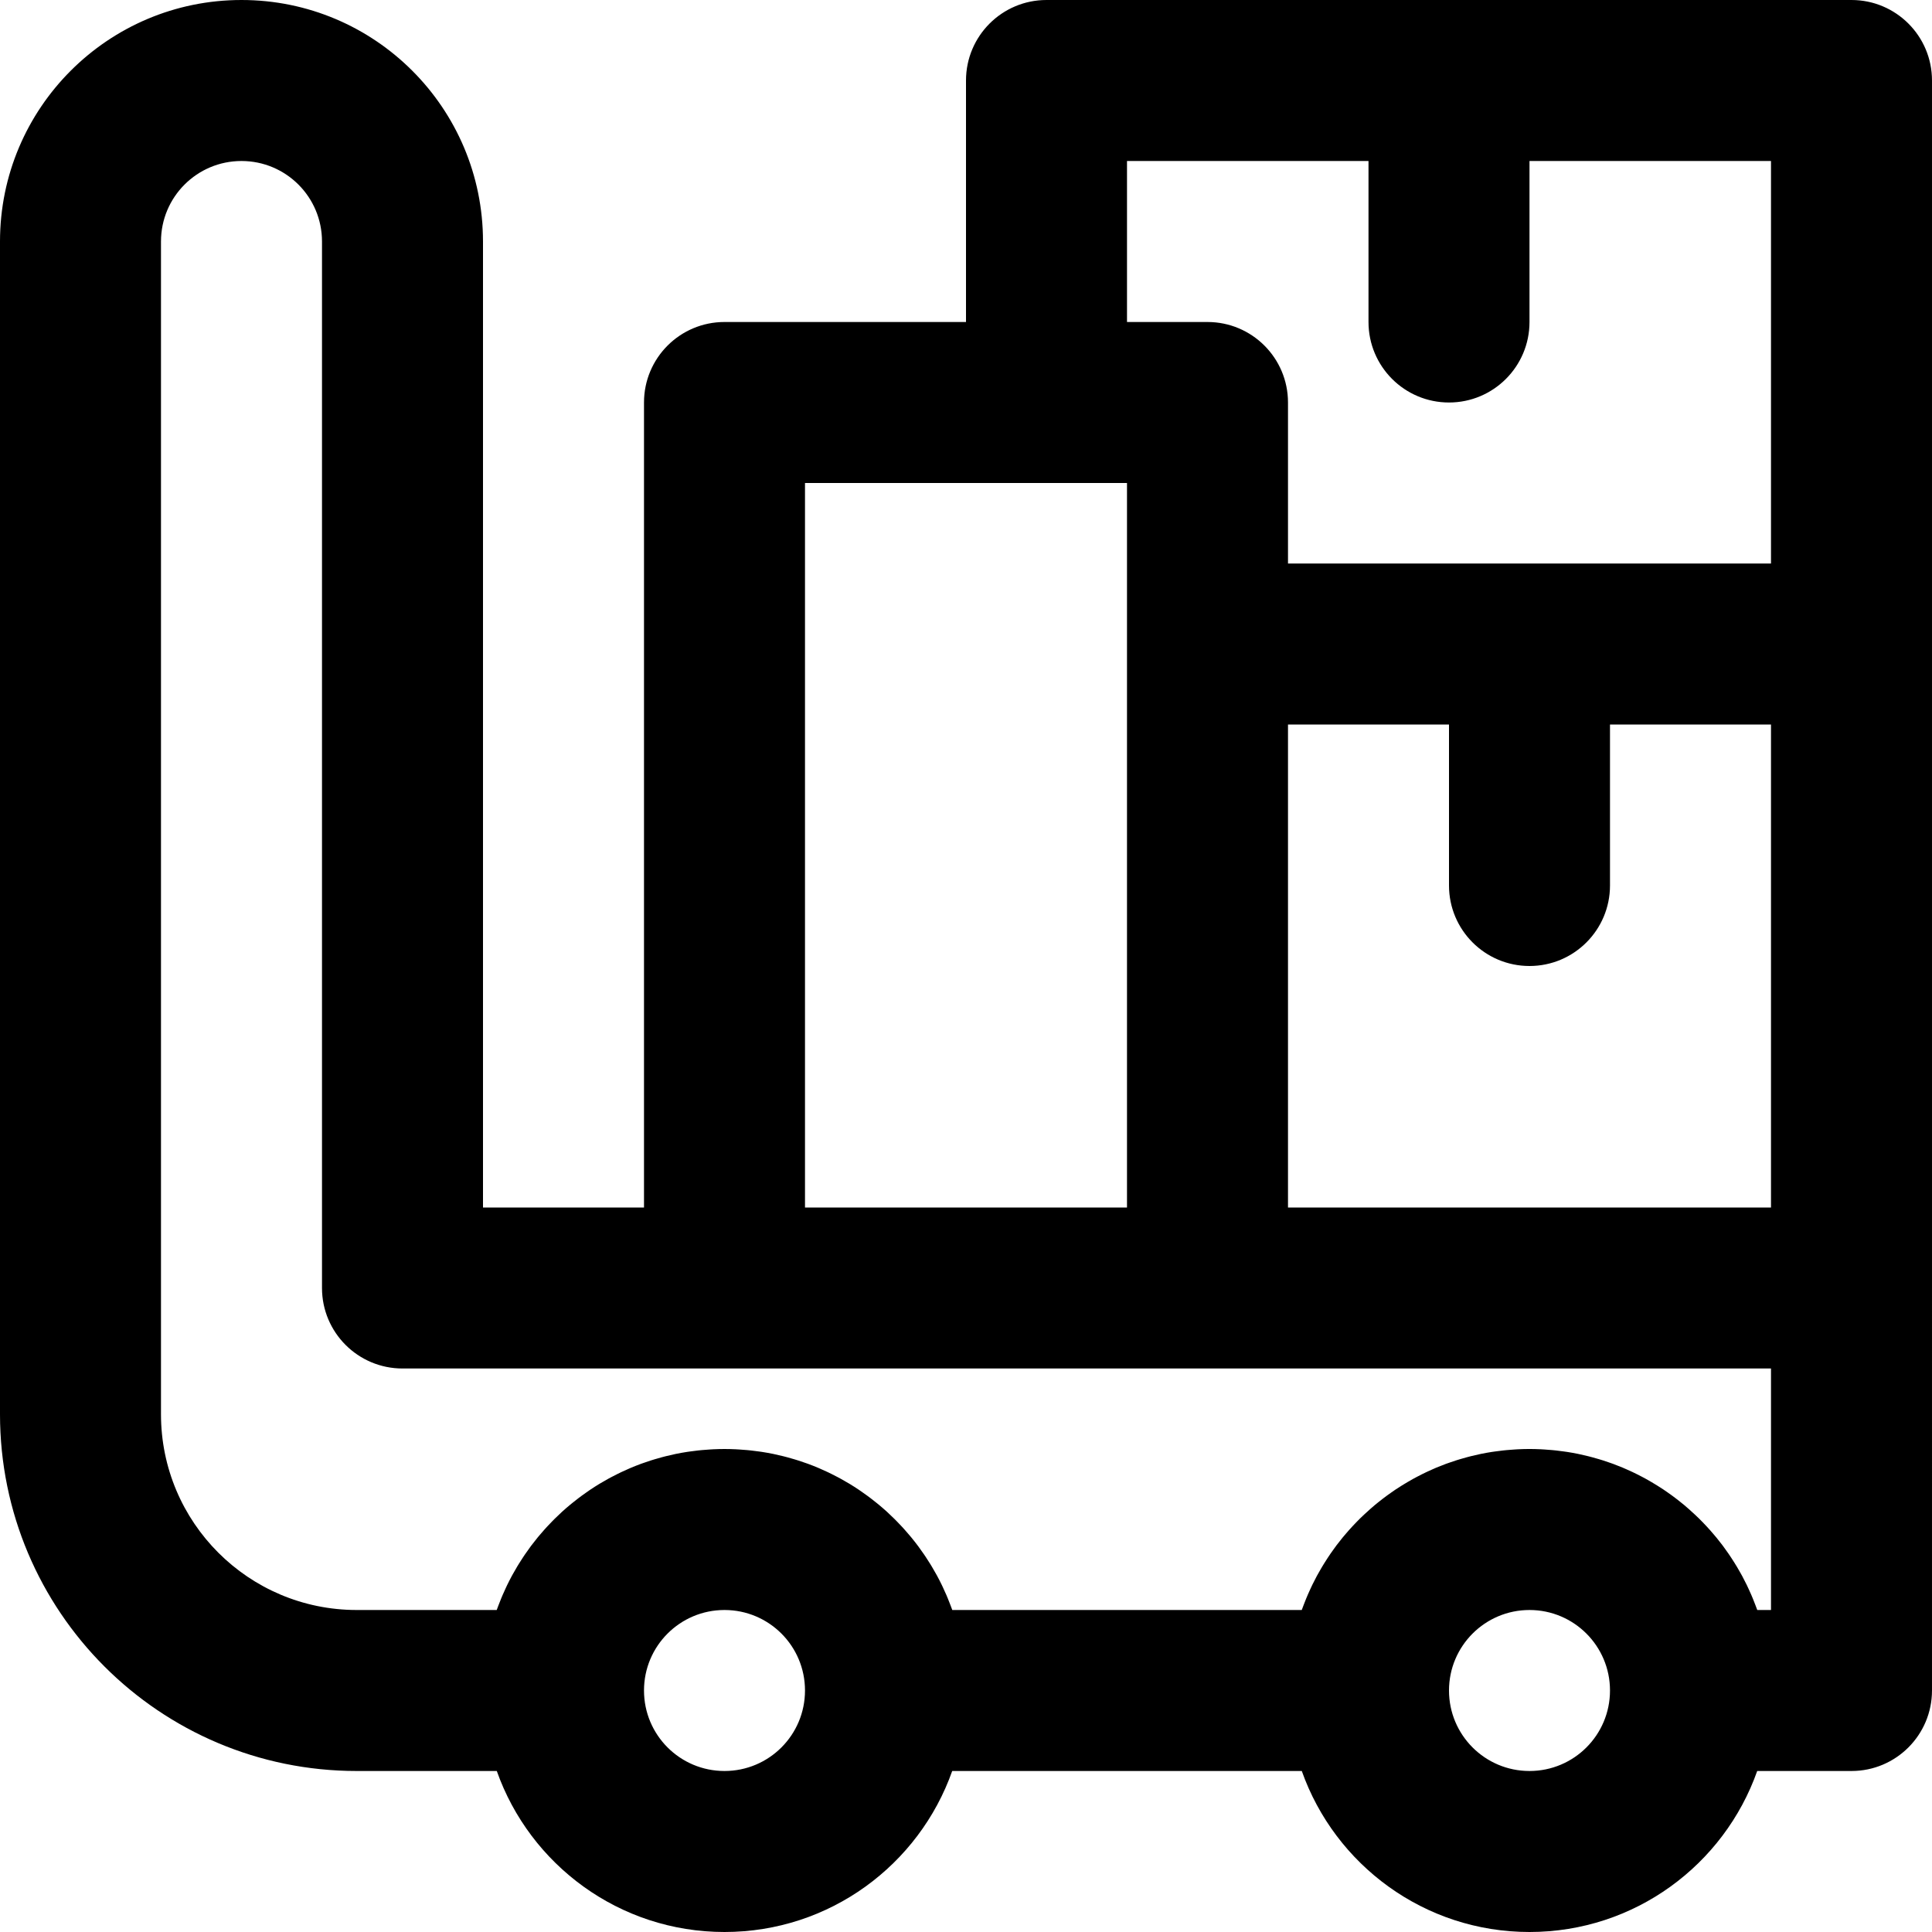 <?xml version="1.0" encoding="iso-8859-1"?>
<!-- Uploaded to: SVG Repo, www.svgrepo.com, Generator: SVG Repo Mixer Tools -->
<svg fill="#000000" height="800px" width="800px" version="1.1" id="Layer_1" xmlns="http://www.w3.org/2000/svg" xmlns:xlink="http://www.w3.org/1999/xlink" 
	 viewBox="0 0 512 512" xml:space="preserve">
<g>
	<g>
		<path d="M490.667,0H277.333C265.551,0,256,9.551,256,21.333v64h-64c-11.782,0-21.333,9.551-21.333,21.333V320H128V64
			c0-35.355-28.645-64-64-64S0,28.645,0,64v310.784c0,52.23,42.319,94.549,94.549,94.549h37.105
			C140.438,494.192,164.128,512,192,512s51.562-17.808,60.346-42.667h92.641C353.772,494.192,377.461,512,405.333,512
			c27.872,0,51.562-17.808,60.346-42.667h24.987c11.782,0,21.333-9.551,21.333-21.333V341.333V170.667V21.333
			C512,9.551,502.449,0,490.667,0z M341.333,192H384v42.667c0,11.782,9.551,21.333,21.333,21.333
			c11.782,0,21.333-9.551,21.333-21.333V192h42.667v128h-128V192z M298.667,42.667h64v42.667c0,11.782,9.551,21.333,21.333,21.333
			c11.782,0,21.333-9.551,21.333-21.333V42.667h64v106.667h-128v-42.667c0-11.782-9.551-21.333-21.333-21.333h-21.333V42.667z
			 M213.333,128h64h21.333v42.667V320h-85.333V128z M192,469.333c-11.791,0-21.333-9.542-21.333-21.333s9.542-21.333,21.333-21.333
			s21.333,9.542,21.333,21.333S203.791,469.333,192,469.333z M405.333,469.333C393.542,469.333,384,459.791,384,448
			c0-11.782,9.554-21.333,21.333-21.333s21.333,9.551,21.333,21.333C426.667,459.791,417.125,469.333,405.333,469.333z
			 M469.333,426.667h-3.642c-0.038-0.108-0.082-0.214-0.121-0.322c-0.128-0.355-0.263-0.706-0.397-1.058
			c-0.203-0.534-0.411-1.066-0.628-1.593c-0.153-0.373-0.308-0.744-0.468-1.114c-0.226-0.522-0.462-1.039-0.702-1.554
			c-0.159-0.342-0.313-0.687-0.478-1.025c-0.383-0.786-0.78-1.564-1.194-2.332c-0.18-0.333-0.371-0.658-0.556-0.987
			c-0.269-0.479-0.54-0.957-0.821-1.428c-0.225-0.378-0.457-0.75-0.69-1.122c-0.26-0.416-0.524-0.829-0.794-1.238
			c-0.247-0.375-0.494-0.749-0.748-1.119c-0.285-0.414-0.579-0.821-0.873-1.228c-0.249-0.344-0.492-0.692-0.747-1.031
			c-0.505-0.669-1.023-1.328-1.553-1.976c-0.287-0.352-0.585-0.694-0.88-1.039c-0.302-0.354-0.605-0.708-0.914-1.056
			c-0.314-0.353-0.634-0.701-0.956-1.047c-0.308-0.331-0.621-0.657-0.936-0.982c-0.328-0.337-0.655-0.675-0.99-1.005
			c-0.349-0.344-0.708-0.679-1.065-1.015c-0.531-0.5-1.07-0.991-1.618-1.473c-0.399-0.35-0.796-0.702-1.203-1.042
			c-0.355-0.297-0.719-0.585-1.081-0.874c-0.36-0.288-0.721-0.574-1.087-0.854c-0.371-0.284-0.745-0.564-1.123-0.84
			c-0.382-0.279-0.769-0.552-1.157-0.823c-0.368-0.257-0.734-0.516-1.107-0.765c-0.537-0.358-1.082-0.703-1.63-1.045
			c-0.49-0.306-0.984-0.603-1.483-0.896c-0.48-0.282-0.961-0.563-1.449-0.833c-0.375-0.207-0.756-0.407-1.136-0.607
			c-0.456-0.24-0.914-0.475-1.376-0.704c-0.381-0.189-0.763-0.376-1.148-0.558c-0.51-0.24-1.026-0.47-1.543-0.697
			c-0.339-0.149-0.675-0.304-1.018-0.447c-0.823-0.345-1.655-0.673-2.496-0.984c-0.303-0.112-0.61-0.212-0.915-0.32
			c-0.595-0.21-1.192-0.415-1.794-0.607c-0.361-0.115-0.724-0.224-1.088-0.333c-0.577-0.173-1.158-0.337-1.742-0.494
			c-0.35-0.094-0.699-0.189-1.051-0.277c-0.712-0.178-1.429-0.342-2.15-0.496c-0.22-0.047-0.438-0.102-0.659-0.147
			c-0.932-0.189-1.872-0.355-2.818-0.503c-0.289-0.045-0.581-0.081-0.871-0.122c-0.688-0.098-1.38-0.188-2.075-0.264
			c-0.341-0.037-0.684-0.071-1.026-0.103c-0.688-0.064-1.379-0.115-2.073-0.158c-0.31-0.019-0.619-0.041-0.93-0.056
			c-0.995-0.046-1.994-0.076-3-0.076s-2.005,0.03-3,0.076c-0.311,0.014-0.62,0.037-0.93,0.056c-0.694,0.042-1.385,0.094-2.073,0.158
			c-0.343,0.032-0.685,0.065-1.027,0.103c-0.695,0.076-1.386,0.165-2.074,0.263c-0.29,0.041-0.582,0.077-0.872,0.122
			c-0.946,0.148-1.886,0.314-2.818,0.503c-0.221,0.045-0.439,0.099-0.66,0.147c-0.721,0.154-1.438,0.318-2.149,0.496
			c-0.353,0.088-0.702,0.184-1.052,0.278c-0.584,0.157-1.164,0.321-1.741,0.494c-0.364,0.109-0.727,0.218-1.088,0.333
			c-0.602,0.192-1.199,0.397-1.793,0.607c-0.305,0.108-0.614,0.208-0.917,0.32c-0.84,0.311-1.672,0.639-2.495,0.983
			c-0.343,0.144-0.68,0.299-1.02,0.448c-0.516,0.227-1.031,0.456-1.54,0.696c-0.386,0.182-0.768,0.369-1.15,0.559
			c-0.462,0.229-0.919,0.464-1.375,0.704c-0.38,0.2-0.761,0.399-1.136,0.607c-0.487,0.269-0.967,0.55-1.446,0.831
			c-0.502,0.295-1.001,0.594-1.494,0.902c-0.545,0.34-1.087,0.683-1.621,1.039c-0.374,0.25-0.741,0.509-1.109,0.767
			c-0.388,0.271-0.774,0.543-1.155,0.822c-0.378,0.276-0.752,0.556-1.123,0.84c-0.366,0.28-0.727,0.566-1.087,0.854
			c-0.362,0.29-0.725,0.577-1.081,0.874c-0.406,0.339-0.801,0.689-1.198,1.038c-0.551,0.485-1.094,0.979-1.628,1.482
			c-0.355,0.334-0.711,0.667-1.059,1.009c-0.336,0.331-0.663,0.669-0.991,1.007c-0.315,0.324-0.627,0.65-0.935,0.981
			c-0.323,0.346-0.642,0.695-0.957,1.048c-0.309,0.347-0.611,0.699-0.912,1.053c-0.295,0.346-0.594,0.689-0.881,1.041
			c-0.53,0.649-1.049,1.308-1.554,1.977c-0.254,0.337-0.496,0.683-0.743,1.025c-0.296,0.409-0.591,0.818-0.877,1.233
			c-0.254,0.369-0.5,0.742-0.746,1.117c-0.269,0.41-0.534,0.823-0.794,1.239c-0.233,0.372-0.465,0.745-0.69,1.122
			c-0.282,0.472-0.553,0.951-0.822,1.43c-0.184,0.328-0.375,0.652-0.554,0.983c-0.414,0.769-0.812,1.547-1.195,2.335
			c-0.164,0.338-0.318,0.681-0.477,1.022c-0.24,0.516-0.477,1.033-0.703,1.556c-0.16,0.369-0.315,0.74-0.467,1.112
			c-0.217,0.528-0.426,1.06-0.629,1.595c-0.134,0.352-0.269,0.702-0.397,1.057c-0.039,0.108-0.083,0.214-0.121,0.322h-92.615
			c-0.046-0.131-0.099-0.259-0.146-0.39c-0.102-0.283-0.211-0.563-0.317-0.844c-0.235-0.624-0.479-1.244-0.733-1.859
			c-0.123-0.297-0.246-0.593-0.373-0.888c-0.278-0.645-0.568-1.284-0.867-1.918c-0.107-0.226-0.208-0.455-0.317-0.68
			c-0.41-0.846-0.837-1.682-1.284-2.507c-0.09-0.166-0.186-0.327-0.277-0.491c-0.365-0.661-0.741-1.316-1.129-1.963
			c-0.159-0.266-0.323-0.528-0.487-0.792c-0.344-0.556-0.697-1.106-1.058-1.65c-0.171-0.257-0.34-0.515-0.515-0.77
			c-0.424-0.62-0.86-1.231-1.305-1.835c-0.111-0.151-0.218-0.306-0.331-0.456c-0.559-0.746-1.136-1.477-1.727-2.197
			c-0.156-0.19-0.318-0.374-0.476-0.563c-0.447-0.532-0.9-1.058-1.364-1.575c-0.211-0.236-0.425-0.468-0.64-0.701
			c-0.444-0.481-0.896-0.953-1.354-1.42c-0.207-0.211-0.412-0.423-0.621-0.631c-0.61-0.605-1.231-1.199-1.866-1.779
			c-0.055-0.05-0.107-0.102-0.161-0.152c-0.69-0.626-1.396-1.234-2.113-1.83c-0.215-0.178-0.434-0.351-0.651-0.527
			c-0.518-0.419-1.041-0.832-1.573-1.236c-0.253-0.193-0.508-0.383-0.764-0.572c-0.543-0.4-1.092-0.789-1.648-1.172
			c-0.224-0.154-0.445-0.312-0.671-0.464c-0.776-0.52-1.562-1.027-2.362-1.514c-0.102-0.062-0.206-0.119-0.308-0.18
			c-0.703-0.422-1.414-0.831-2.134-1.227c-0.266-0.146-0.535-0.286-0.803-0.429c-0.579-0.308-1.164-0.608-1.754-0.898
			c-0.287-0.141-0.573-0.282-0.862-0.419c-0.645-0.305-1.296-0.598-1.952-0.882c-0.218-0.094-0.432-0.194-0.651-0.286
			c-0.87-0.366-1.75-0.713-2.64-1.04c-0.201-0.074-0.405-0.14-0.606-0.212c-0.699-0.249-1.402-0.489-2.112-0.714
			c-0.305-0.097-0.611-0.189-0.918-0.281c-0.638-0.192-1.28-0.374-1.926-0.547c-0.305-0.081-0.608-0.164-0.915-0.241
			c-0.776-0.195-1.557-0.374-2.344-0.541c-0.163-0.035-0.324-0.075-0.488-0.108c-0.947-0.192-1.901-0.361-2.863-0.511
			c-0.268-0.042-0.539-0.075-0.809-0.113c-0.707-0.101-1.417-0.193-2.132-0.271c-0.333-0.036-0.668-0.069-1.003-0.1
			c-0.694-0.065-1.391-0.117-2.091-0.159c-0.307-0.019-0.613-0.041-0.921-0.055C194.007,384.03,193.007,384,192,384
			s-2.007,0.03-3.002,0.076c-0.308,0.014-0.614,0.037-0.921,0.055c-0.7,0.042-1.397,0.094-2.091,0.159
			c-0.335,0.031-0.669,0.064-1.003,0.1c-0.715,0.078-1.425,0.169-2.132,0.271c-0.269,0.039-0.54,0.072-0.809,0.113
			c-0.961,0.15-1.916,0.319-2.863,0.511c-0.164,0.033-0.325,0.074-0.488,0.108c-0.787,0.166-1.568,0.346-2.344,0.541
			c-0.306,0.077-0.61,0.16-0.915,0.241c-0.646,0.173-1.288,0.355-1.926,0.547c-0.307,0.092-0.613,0.184-0.918,0.281
			c-0.71,0.226-1.413,0.465-2.112,0.714c-0.202,0.072-0.406,0.138-0.606,0.212c-0.889,0.328-1.769,0.675-2.64,1.04
			c-0.219,0.092-0.433,0.192-0.651,0.286c-0.656,0.284-1.308,0.577-1.952,0.882c-0.289,0.137-0.576,0.278-0.862,0.419
			c-0.59,0.29-1.174,0.59-1.754,0.898c-0.268,0.142-0.537,0.283-0.803,0.429c-0.72,0.396-1.432,0.805-2.134,1.227
			c-0.102,0.061-0.207,0.118-0.308,0.18c-0.8,0.487-1.585,0.994-2.362,1.514c-0.226,0.152-0.447,0.31-0.671,0.464
			c-0.555,0.383-1.105,0.772-1.648,1.172c-0.256,0.189-0.511,0.38-0.764,0.572c-0.531,0.404-1.055,0.816-1.573,1.236
			c-0.217,0.176-0.436,0.348-0.651,0.527c-0.717,0.596-1.423,1.204-2.113,1.83c-0.055,0.05-0.107,0.102-0.161,0.152
			c-0.634,0.58-1.255,1.174-1.866,1.779c-0.21,0.208-0.414,0.42-0.621,0.631c-0.458,0.467-0.91,0.94-1.354,1.42
			c-0.215,0.232-0.429,0.465-0.64,0.701c-0.464,0.517-0.917,1.043-1.364,1.575c-0.158,0.188-0.32,0.373-0.476,0.563
			c-0.591,0.72-1.167,1.452-1.727,2.197c-0.113,0.15-0.219,0.305-0.331,0.456c-0.445,0.604-0.881,1.215-1.305,1.835
			c-0.174,0.255-0.344,0.513-0.515,0.77c-0.361,0.544-0.713,1.094-1.058,1.65c-0.163,0.263-0.327,0.526-0.487,0.792
			c-0.388,0.647-0.763,1.302-1.129,1.963c-0.091,0.165-0.187,0.326-0.277,0.491c-0.446,0.825-0.873,1.661-1.284,2.507
			c-0.109,0.225-0.211,0.454-0.317,0.68c-0.299,0.634-0.589,1.273-0.867,1.918c-0.127,0.295-0.25,0.591-0.373,0.888
			c-0.254,0.615-0.497,1.235-0.733,1.859c-0.106,0.281-0.215,0.561-0.317,0.844c-0.047,0.131-0.1,0.259-0.146,0.39h-37.09
			c-28.666,0-51.883-23.217-51.883-51.883V64c0-11.791,9.542-21.333,21.333-21.333S85.333,52.209,85.333,64v277.333
			c0,11.782,9.551,21.333,21.333,21.333H192h128h149.333V426.667z"/>
	</g>
</g>
</svg>